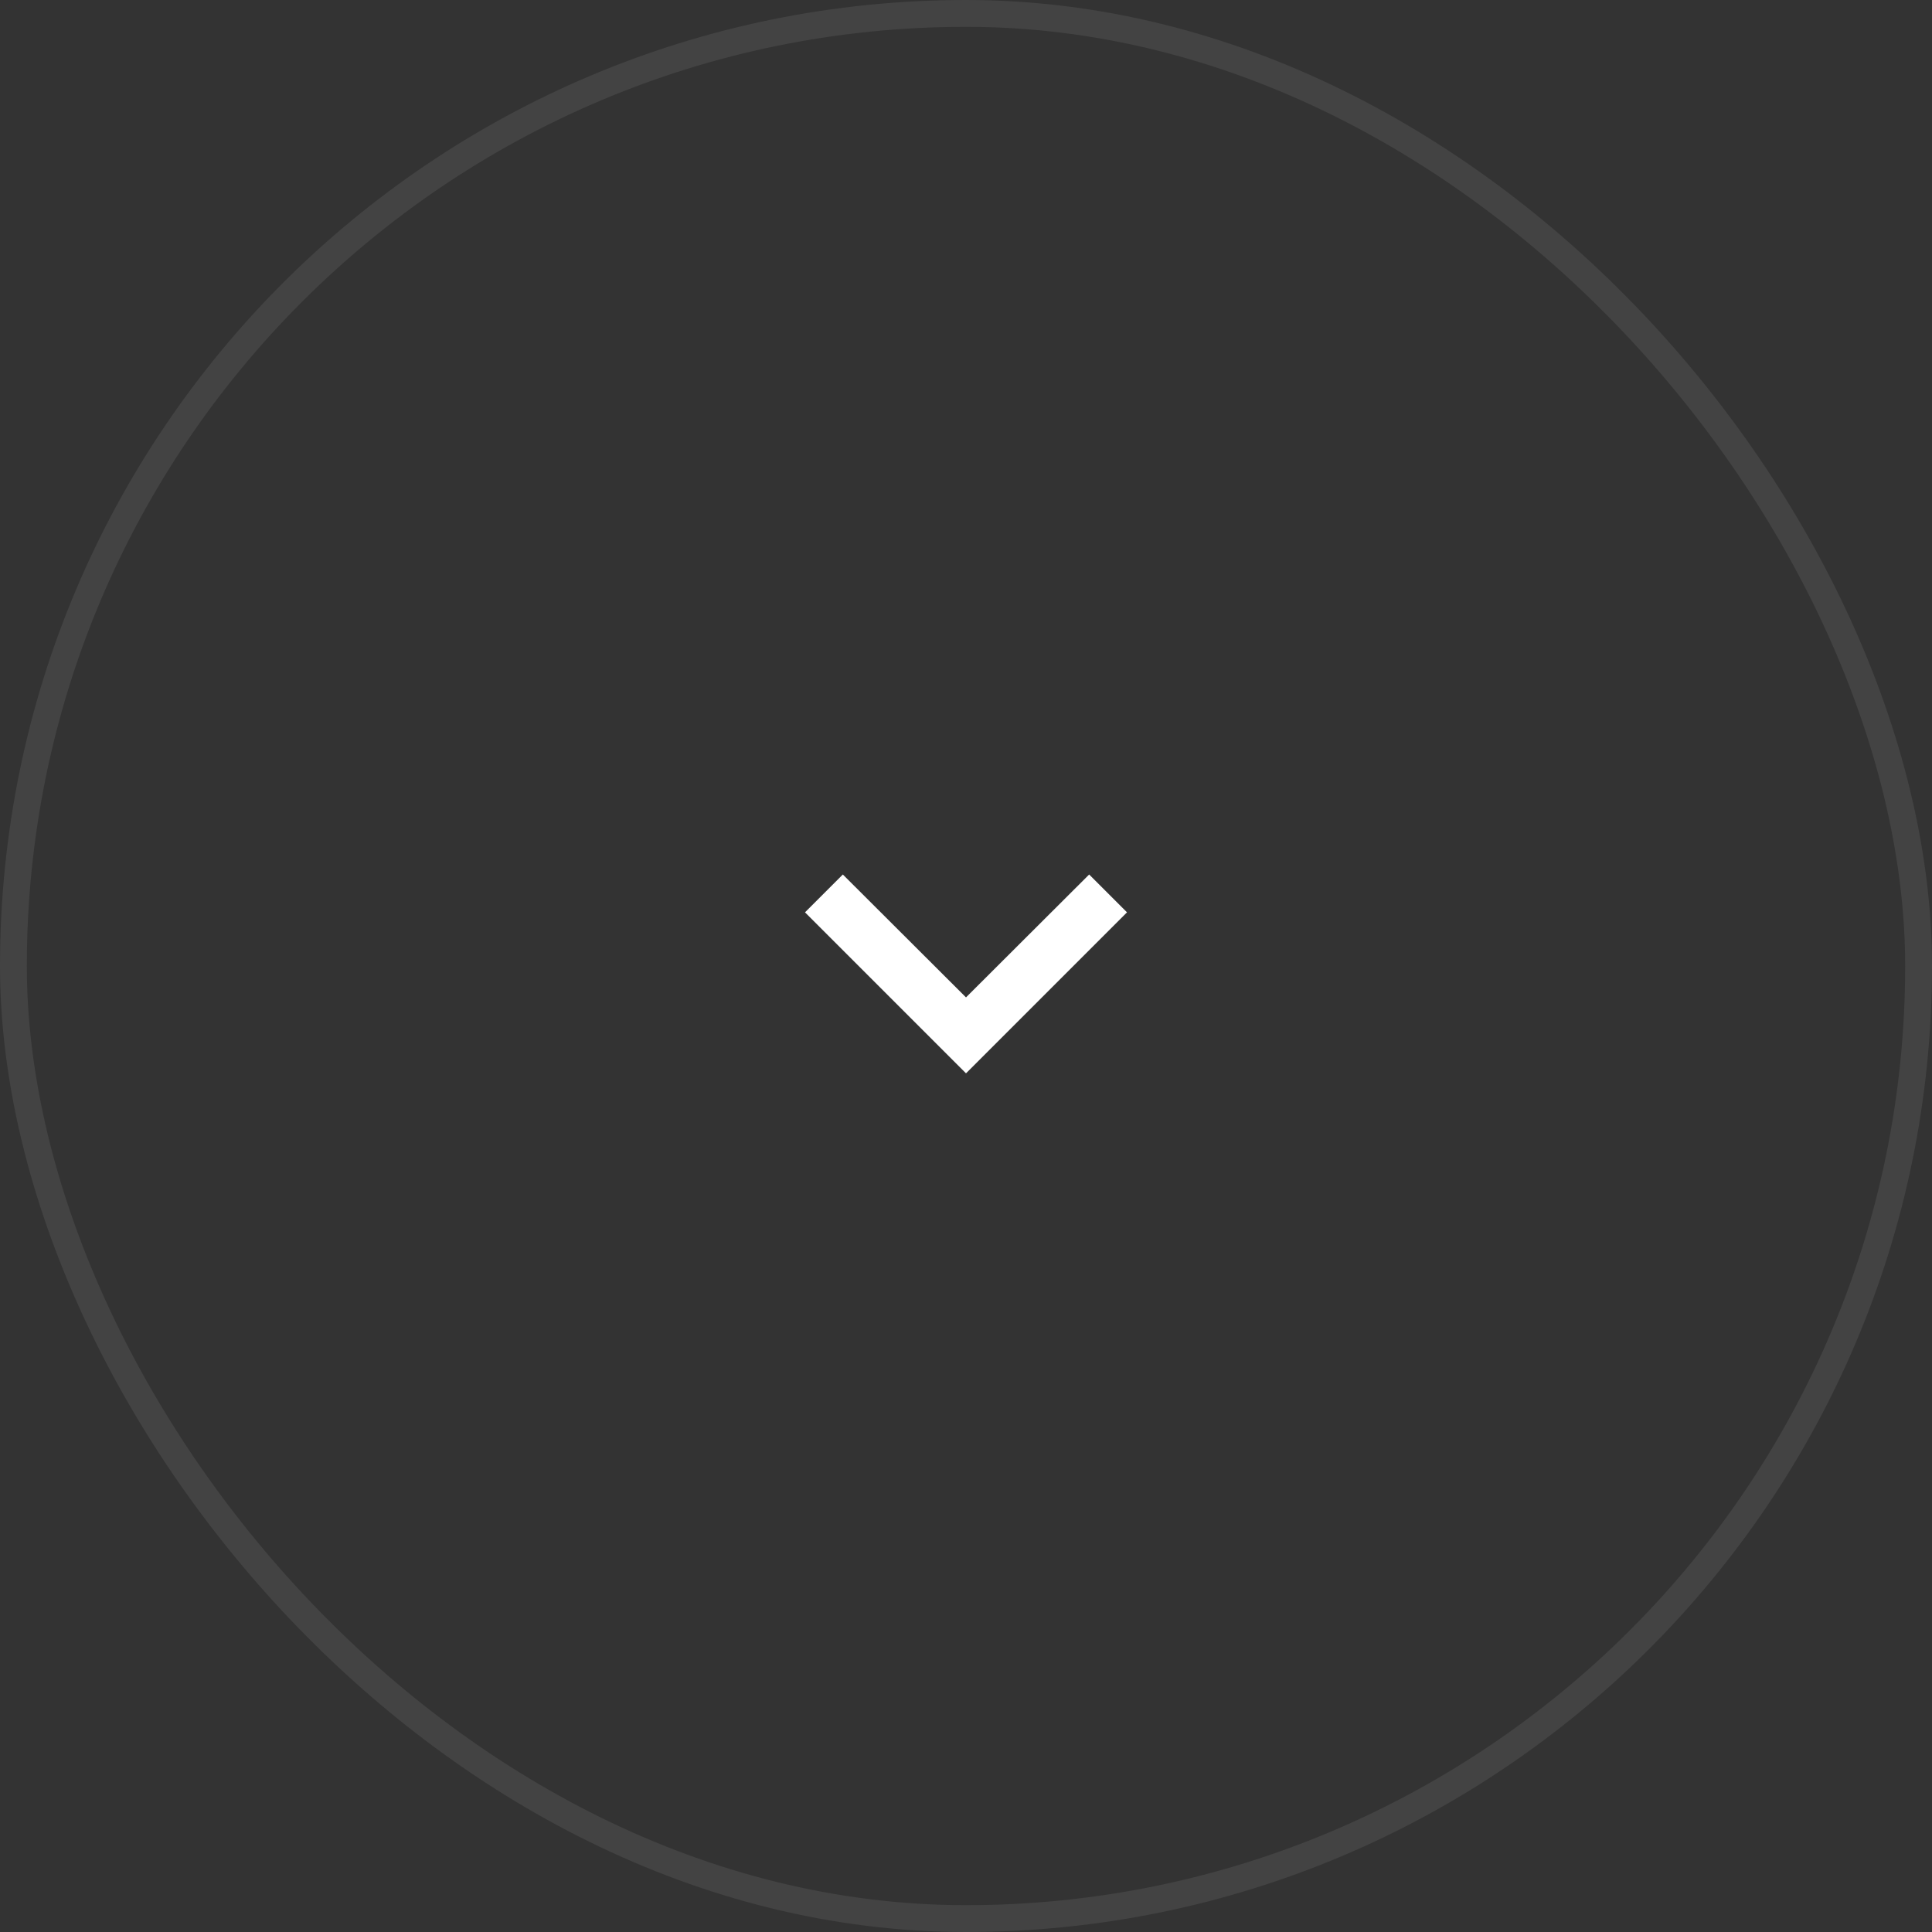 <svg xmlns="http://www.w3.org/2000/svg" width="72" height="72" viewBox="0 0 72 72" fill="none"><rect x="0" y="0" width="72" height="72" fill="#333333" stroke="none"/><rect x="0.5" y="0.5" width="71" height="71" rx="35.5" stroke="white" stroke-opacity="0.08"></rect><g clip-path="url(#clip0_2826_8631)"><path d="M40.59 32.59L36 37.17L31.41 32.59L30 34L36 40L42 34L40.59 32.59Z" fill="white"></path></g><defs><clipPath id="clip0_2826_8631"><rect width="24" height="24" fill="white" transform="translate(24 24)"></rect></clipPath></defs></svg>